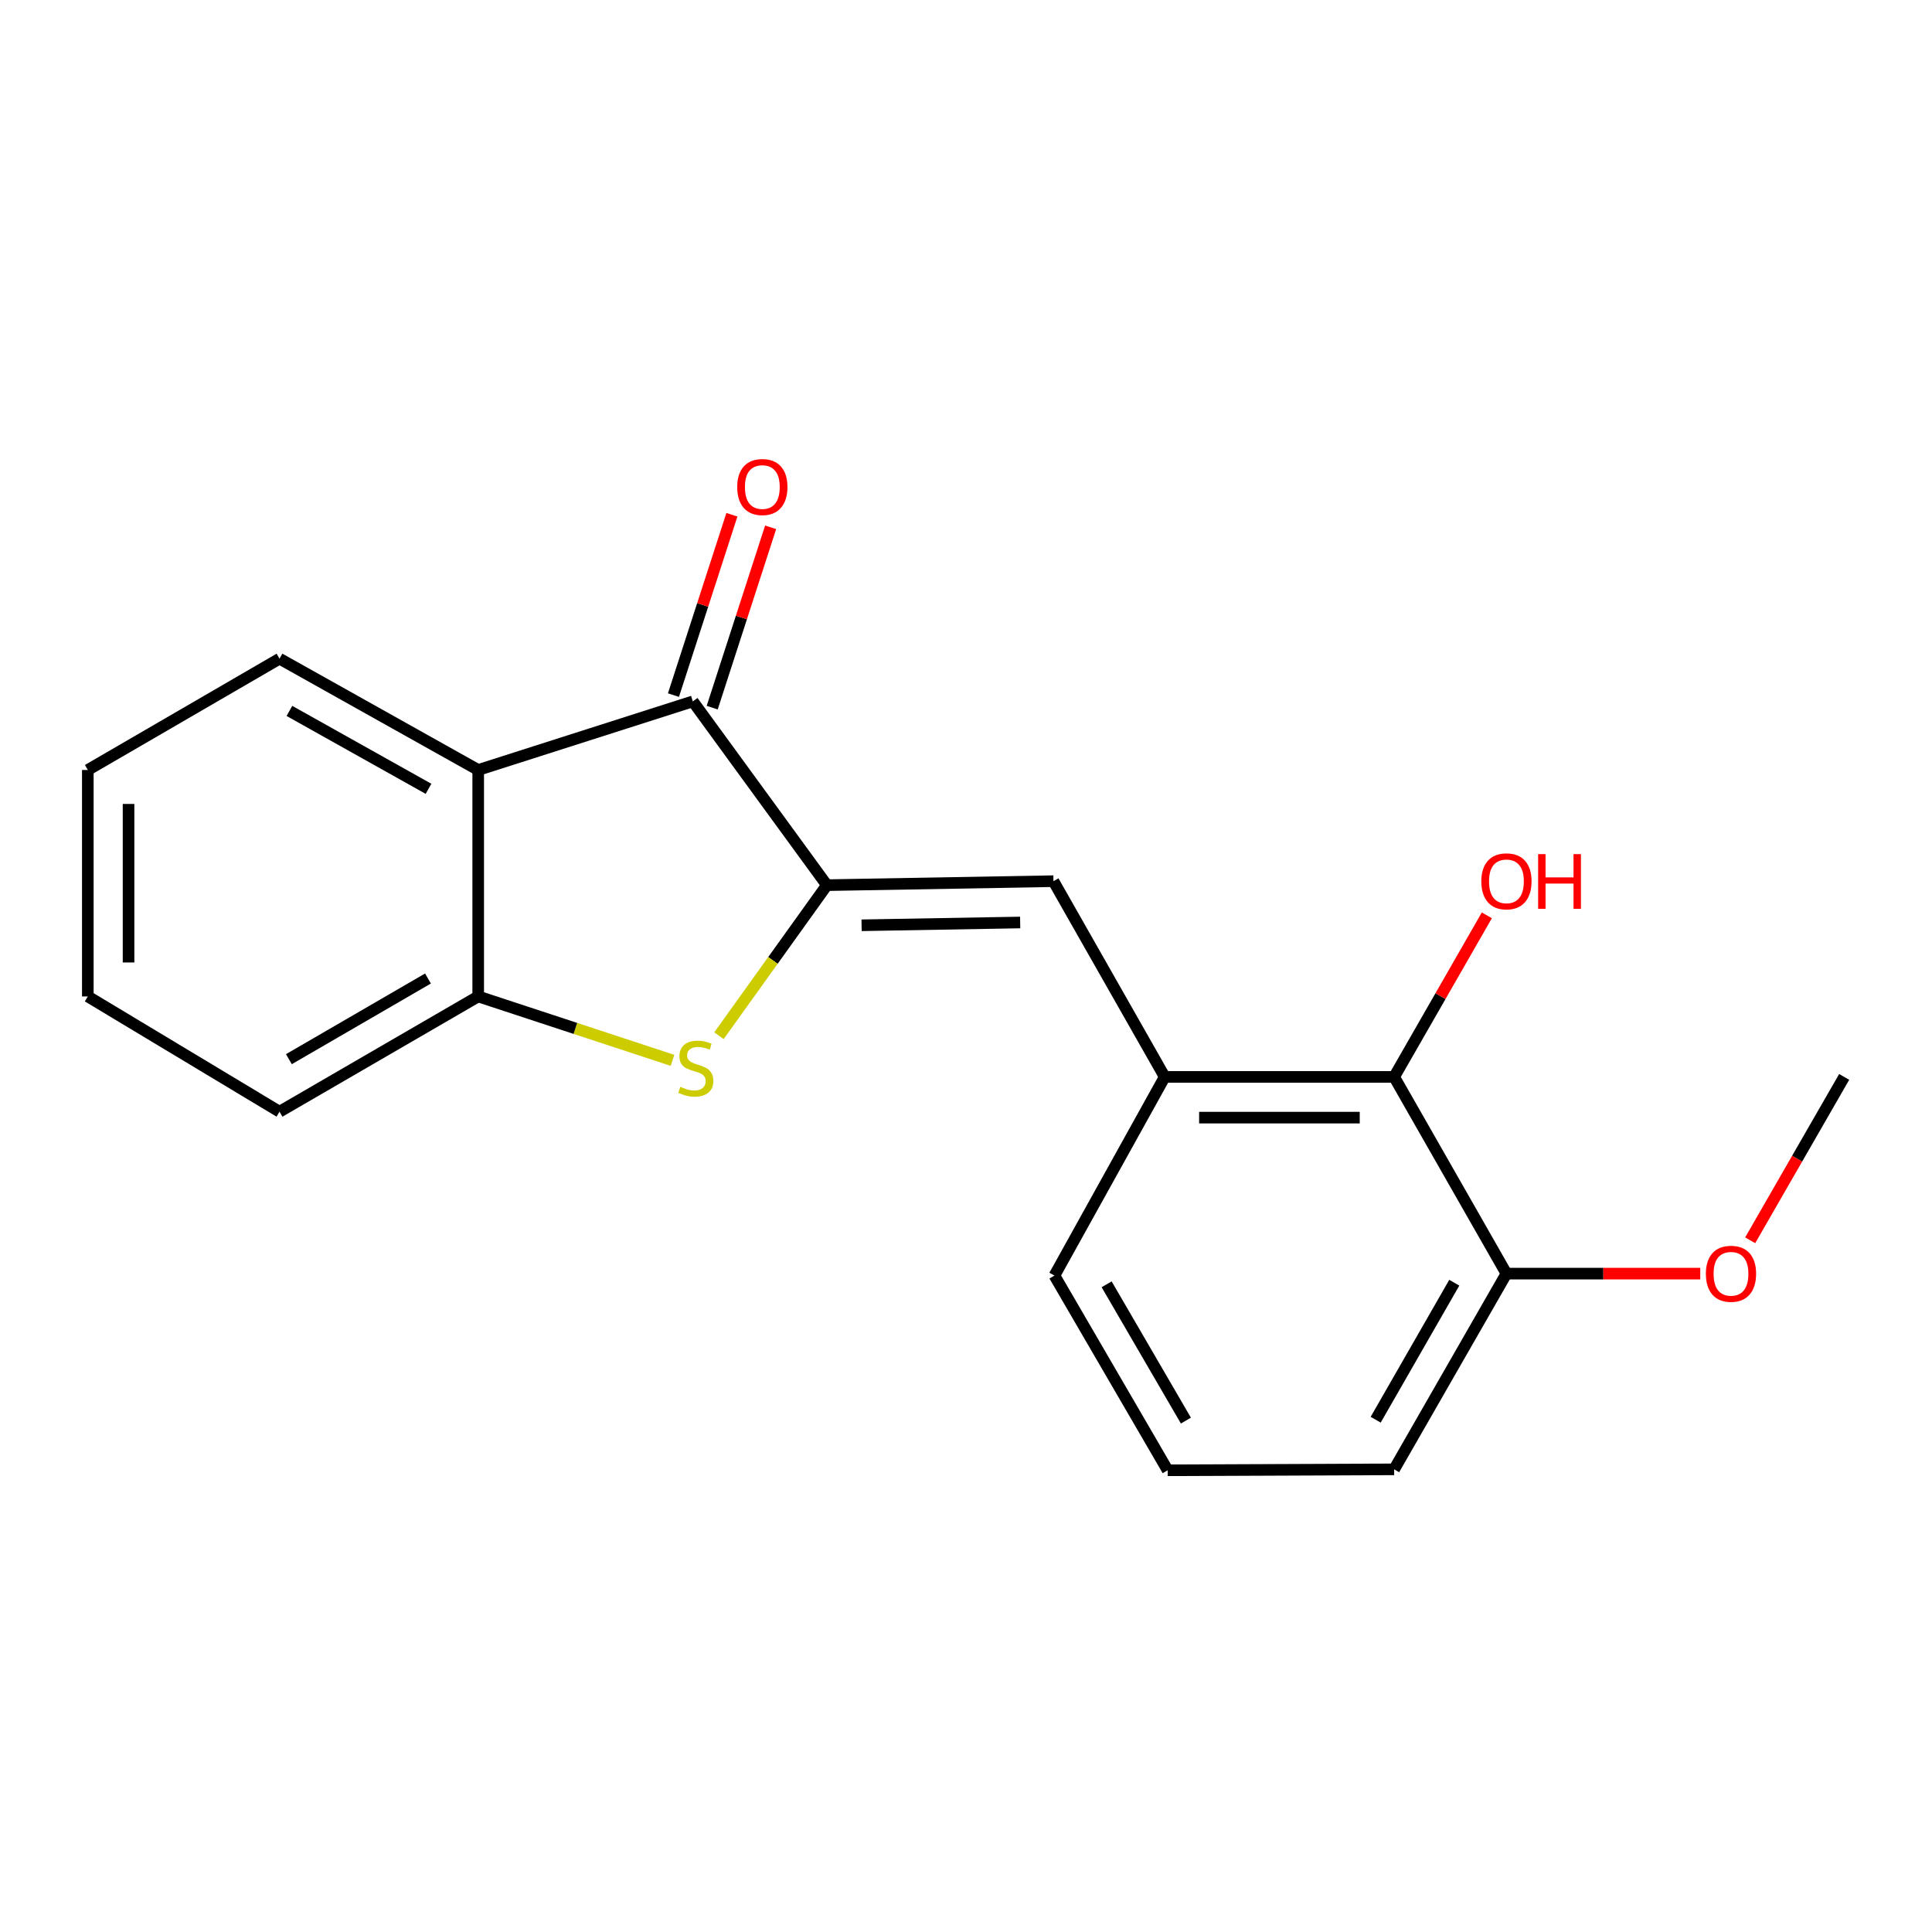 <?xml version='1.0' encoding='iso-8859-1'?>
<svg version='1.1' baseProfile='full'
              xmlns='http://www.w3.org/2000/svg'
                      xmlns:rdkit='http://www.rdkit.org/xml'
                      xmlns:xlink='http://www.w3.org/1999/xlink'
                  xml:space='preserve'
width='1000px' height='1000px' viewBox='0 0 1000 1000'>
<!-- END OF HEADER -->
<rect style='opacity:1.0;fill:#FFFFFF;stroke:none' width='1000' height='1000' x='0' y='0'> </rect>
<path class='bond-0' d='M 427.992,458.156 L 400.062,497.115' style='fill:none;fill-rule:evenodd;stroke:#000000;stroke-width:6px;stroke-linecap:butt;stroke-linejoin:miter;stroke-opacity:1' />
<path class='bond-0' d='M 400.062,497.115 L 372.132,536.074' style='fill:none;fill-rule:evenodd;stroke:#CCCC00;stroke-width:6px;stroke-linecap:butt;stroke-linejoin:miter;stroke-opacity:1' />
<path class='bond-1' d='M 427.992,458.156 L 358.607,363.031' style='fill:none;fill-rule:evenodd;stroke:#000000;stroke-width:6px;stroke-linecap:butt;stroke-linejoin:miter;stroke-opacity:1' />
<path class='bond-3' d='M 427.992,458.156 L 545.261,456.095' style='fill:none;fill-rule:evenodd;stroke:#000000;stroke-width:6px;stroke-linecap:butt;stroke-linejoin:miter;stroke-opacity:1' />
<path class='bond-3' d='M 445.953,478.923 L 528.041,477.48' style='fill:none;fill-rule:evenodd;stroke:#000000;stroke-width:6px;stroke-linecap:butt;stroke-linejoin:miter;stroke-opacity:1' />
<path class='bond-4' d='M 348.097,548.84 L 297.809,532.3' style='fill:none;fill-rule:evenodd;stroke:#CCCC00;stroke-width:6px;stroke-linecap:butt;stroke-linejoin:miter;stroke-opacity:1' />
<path class='bond-4' d='M 297.809,532.3 L 247.52,515.76' style='fill:none;fill-rule:evenodd;stroke:#000000;stroke-width:6px;stroke-linecap:butt;stroke-linejoin:miter;stroke-opacity:1' />
<path class='bond-2' d='M 358.607,363.031 L 247.52,398.538' style='fill:none;fill-rule:evenodd;stroke:#000000;stroke-width:6px;stroke-linecap:butt;stroke-linejoin:miter;stroke-opacity:1' />
<path class='bond-7' d='M 368.633,366.28 L 383.756,319.605' style='fill:none;fill-rule:evenodd;stroke:#000000;stroke-width:6px;stroke-linecap:butt;stroke-linejoin:miter;stroke-opacity:1' />
<path class='bond-7' d='M 383.756,319.605 L 398.88,272.93' style='fill:none;fill-rule:evenodd;stroke:#FF0000;stroke-width:6px;stroke-linecap:butt;stroke-linejoin:miter;stroke-opacity:1' />
<path class='bond-7' d='M 348.58,359.783 L 363.704,313.108' style='fill:none;fill-rule:evenodd;stroke:#000000;stroke-width:6px;stroke-linecap:butt;stroke-linejoin:miter;stroke-opacity:1' />
<path class='bond-7' d='M 363.704,313.108 L 378.827,266.433' style='fill:none;fill-rule:evenodd;stroke:#FF0000;stroke-width:6px;stroke-linecap:butt;stroke-linejoin:miter;stroke-opacity:1' />
<path class='bond-10' d='M 247.52,398.538 L 144.678,340.933' style='fill:none;fill-rule:evenodd;stroke:#000000;stroke-width:6px;stroke-linecap:butt;stroke-linejoin:miter;stroke-opacity:1' />
<path class='bond-10' d='M 221.793,408.288 L 149.803,367.965' style='fill:none;fill-rule:evenodd;stroke:#000000;stroke-width:6px;stroke-linecap:butt;stroke-linejoin:miter;stroke-opacity:1' />
<path class='bond-19' d='M 247.52,398.538 L 247.52,515.76' style='fill:none;fill-rule:evenodd;stroke:#000000;stroke-width:6px;stroke-linecap:butt;stroke-linejoin:miter;stroke-opacity:1' />
<path class='bond-5' d='M 545.261,456.095 L 602.854,557.403' style='fill:none;fill-rule:evenodd;stroke:#000000;stroke-width:6px;stroke-linecap:butt;stroke-linejoin:miter;stroke-opacity:1' />
<path class='bond-13' d='M 247.52,515.76 L 144.678,575.414' style='fill:none;fill-rule:evenodd;stroke:#000000;stroke-width:6px;stroke-linecap:butt;stroke-linejoin:miter;stroke-opacity:1' />
<path class='bond-13' d='M 221.518,506.475 L 149.528,548.232' style='fill:none;fill-rule:evenodd;stroke:#000000;stroke-width:6px;stroke-linecap:butt;stroke-linejoin:miter;stroke-opacity:1' />
<path class='bond-6' d='M 602.854,557.403 L 721.611,557.403' style='fill:none;fill-rule:evenodd;stroke:#000000;stroke-width:6px;stroke-linecap:butt;stroke-linejoin:miter;stroke-opacity:1' />
<path class='bond-6' d='M 620.667,578.482 L 703.797,578.482' style='fill:none;fill-rule:evenodd;stroke:#000000;stroke-width:6px;stroke-linecap:butt;stroke-linejoin:miter;stroke-opacity:1' />
<path class='bond-12' d='M 602.854,557.403 L 545.777,660.234' style='fill:none;fill-rule:evenodd;stroke:#000000;stroke-width:6px;stroke-linecap:butt;stroke-linejoin:miter;stroke-opacity:1' />
<path class='bond-8' d='M 721.611,557.403 L 779.73,659.227' style='fill:none;fill-rule:evenodd;stroke:#000000;stroke-width:6px;stroke-linecap:butt;stroke-linejoin:miter;stroke-opacity:1' />
<path class='bond-9' d='M 721.611,557.403 L 745.599,515.589' style='fill:none;fill-rule:evenodd;stroke:#000000;stroke-width:6px;stroke-linecap:butt;stroke-linejoin:miter;stroke-opacity:1' />
<path class='bond-9' d='M 745.599,515.589 L 769.587,473.775' style='fill:none;fill-rule:evenodd;stroke:#FF0000;stroke-width:6px;stroke-linecap:butt;stroke-linejoin:miter;stroke-opacity:1' />
<path class='bond-11' d='M 779.73,659.227 L 829.891,659.227' style='fill:none;fill-rule:evenodd;stroke:#000000;stroke-width:6px;stroke-linecap:butt;stroke-linejoin:miter;stroke-opacity:1' />
<path class='bond-11' d='M 829.891,659.227 L 880.052,659.227' style='fill:none;fill-rule:evenodd;stroke:#FF0000;stroke-width:6px;stroke-linecap:butt;stroke-linejoin:miter;stroke-opacity:1' />
<path class='bond-21' d='M 779.73,659.227 L 721.611,760.535' style='fill:none;fill-rule:evenodd;stroke:#000000;stroke-width:6px;stroke-linecap:butt;stroke-linejoin:miter;stroke-opacity:1' />
<path class='bond-21' d='M 752.728,663.933 L 712.045,734.849' style='fill:none;fill-rule:evenodd;stroke:#000000;stroke-width:6px;stroke-linecap:butt;stroke-linejoin:miter;stroke-opacity:1' />
<path class='bond-17' d='M 144.678,340.933 L 45.455,398.538' style='fill:none;fill-rule:evenodd;stroke:#000000;stroke-width:6px;stroke-linecap:butt;stroke-linejoin:miter;stroke-opacity:1' />
<path class='bond-16' d='M 905.887,641.97 L 930.216,599.686' style='fill:none;fill-rule:evenodd;stroke:#FF0000;stroke-width:6px;stroke-linecap:butt;stroke-linejoin:miter;stroke-opacity:1' />
<path class='bond-16' d='M 930.216,599.686 L 954.545,557.403' style='fill:none;fill-rule:evenodd;stroke:#000000;stroke-width:6px;stroke-linecap:butt;stroke-linejoin:miter;stroke-opacity:1' />
<path class='bond-14' d='M 545.777,660.234 L 604.388,761.015' style='fill:none;fill-rule:evenodd;stroke:#000000;stroke-width:6px;stroke-linecap:butt;stroke-linejoin:miter;stroke-opacity:1' />
<path class='bond-14' d='M 572.79,664.754 L 613.818,735.3' style='fill:none;fill-rule:evenodd;stroke:#000000;stroke-width:6px;stroke-linecap:butt;stroke-linejoin:miter;stroke-opacity:1' />
<path class='bond-18' d='M 144.678,575.414 L 45.455,515.76' style='fill:none;fill-rule:evenodd;stroke:#000000;stroke-width:6px;stroke-linecap:butt;stroke-linejoin:miter;stroke-opacity:1' />
<path class='bond-15' d='M 604.388,761.015 L 721.611,760.535' style='fill:none;fill-rule:evenodd;stroke:#000000;stroke-width:6px;stroke-linecap:butt;stroke-linejoin:miter;stroke-opacity:1' />
<path class='bond-20' d='M 45.455,398.538 L 45.455,515.76' style='fill:none;fill-rule:evenodd;stroke:#000000;stroke-width:6px;stroke-linecap:butt;stroke-linejoin:miter;stroke-opacity:1' />
<path class='bond-20' d='M 66.534,416.121 L 66.534,498.177' style='fill:none;fill-rule:evenodd;stroke:#000000;stroke-width:6px;stroke-linecap:butt;stroke-linejoin:miter;stroke-opacity:1' />
<path  class='atom-1' d='M 352.141 562.521
Q 352.461 562.641, 353.781 563.201
Q 355.101 563.761, 356.541 564.121
Q 358.021 564.441, 359.461 564.441
Q 362.141 564.441, 363.701 563.161
Q 365.261 561.841, 365.261 559.561
Q 365.261 558.001, 364.461 557.041
Q 363.701 556.081, 362.501 555.561
Q 361.301 555.041, 359.301 554.441
Q 356.781 553.681, 355.261 552.961
Q 353.781 552.241, 352.701 550.721
Q 351.661 549.201, 351.661 546.641
Q 351.661 543.081, 354.061 540.881
Q 356.501 538.681, 361.301 538.681
Q 364.581 538.681, 368.301 540.241
L 367.381 543.321
Q 363.981 541.921, 361.421 541.921
Q 358.661 541.921, 357.141 543.081
Q 355.621 544.201, 355.661 546.161
Q 355.661 547.681, 356.421 548.601
Q 357.221 549.521, 358.341 550.041
Q 359.501 550.561, 361.421 551.161
Q 363.981 551.961, 365.501 552.761
Q 367.021 553.561, 368.101 555.201
Q 369.221 556.801, 369.221 559.561
Q 369.221 563.481, 366.581 565.601
Q 363.981 567.681, 359.621 567.681
Q 357.101 567.681, 355.181 567.121
Q 353.301 566.601, 351.061 565.681
L 352.141 562.521
' fill='#CCCC00'/>
<path  class='atom-8' d='M 381.582 252.083
Q 381.582 245.283, 384.942 241.483
Q 388.302 237.683, 394.582 237.683
Q 400.862 237.683, 404.222 241.483
Q 407.582 245.283, 407.582 252.083
Q 407.582 258.963, 404.182 262.883
Q 400.782 266.763, 394.582 266.763
Q 388.342 266.763, 384.942 262.883
Q 381.582 259.003, 381.582 252.083
M 394.582 263.563
Q 398.902 263.563, 401.222 260.683
Q 403.582 257.763, 403.582 252.083
Q 403.582 246.523, 401.222 243.723
Q 398.902 240.883, 394.582 240.883
Q 390.262 240.883, 387.902 243.683
Q 385.582 246.483, 385.582 252.083
Q 385.582 257.803, 387.902 260.683
Q 390.262 263.563, 394.582 263.563
' fill='#FF0000'/>
<path  class='atom-10' d='M 766.73 456.175
Q 766.73 449.375, 770.09 445.575
Q 773.45 441.775, 779.73 441.775
Q 786.01 441.775, 789.37 445.575
Q 792.73 449.375, 792.73 456.175
Q 792.73 463.055, 789.33 466.975
Q 785.93 470.855, 779.73 470.855
Q 773.49 470.855, 770.09 466.975
Q 766.73 463.095, 766.73 456.175
M 779.73 467.655
Q 784.05 467.655, 786.37 464.775
Q 788.73 461.855, 788.73 456.175
Q 788.73 450.615, 786.37 447.815
Q 784.05 444.975, 779.73 444.975
Q 775.41 444.975, 773.05 447.775
Q 770.73 450.575, 770.73 456.175
Q 770.73 461.895, 773.05 464.775
Q 775.41 467.655, 779.73 467.655
' fill='#FF0000'/>
<path  class='atom-10' d='M 796.13 442.095
L 799.97 442.095
L 799.97 454.135
L 814.45 454.135
L 814.45 442.095
L 818.29 442.095
L 818.29 470.415
L 814.45 470.415
L 814.45 457.335
L 799.97 457.335
L 799.97 470.415
L 796.13 470.415
L 796.13 442.095
' fill='#FF0000'/>
<path  class='atom-12' d='M 882.958 659.307
Q 882.958 652.507, 886.318 648.707
Q 889.678 644.907, 895.958 644.907
Q 902.238 644.907, 905.598 648.707
Q 908.958 652.507, 908.958 659.307
Q 908.958 666.187, 905.558 670.107
Q 902.158 673.987, 895.958 673.987
Q 889.718 673.987, 886.318 670.107
Q 882.958 666.227, 882.958 659.307
M 895.958 670.787
Q 900.278 670.787, 902.598 667.907
Q 904.958 664.987, 904.958 659.307
Q 904.958 653.747, 902.598 650.947
Q 900.278 648.107, 895.958 648.107
Q 891.638 648.107, 889.278 650.907
Q 886.958 653.707, 886.958 659.307
Q 886.958 665.027, 889.278 667.907
Q 891.638 670.787, 895.958 670.787
' fill='#FF0000'/>
</svg>
